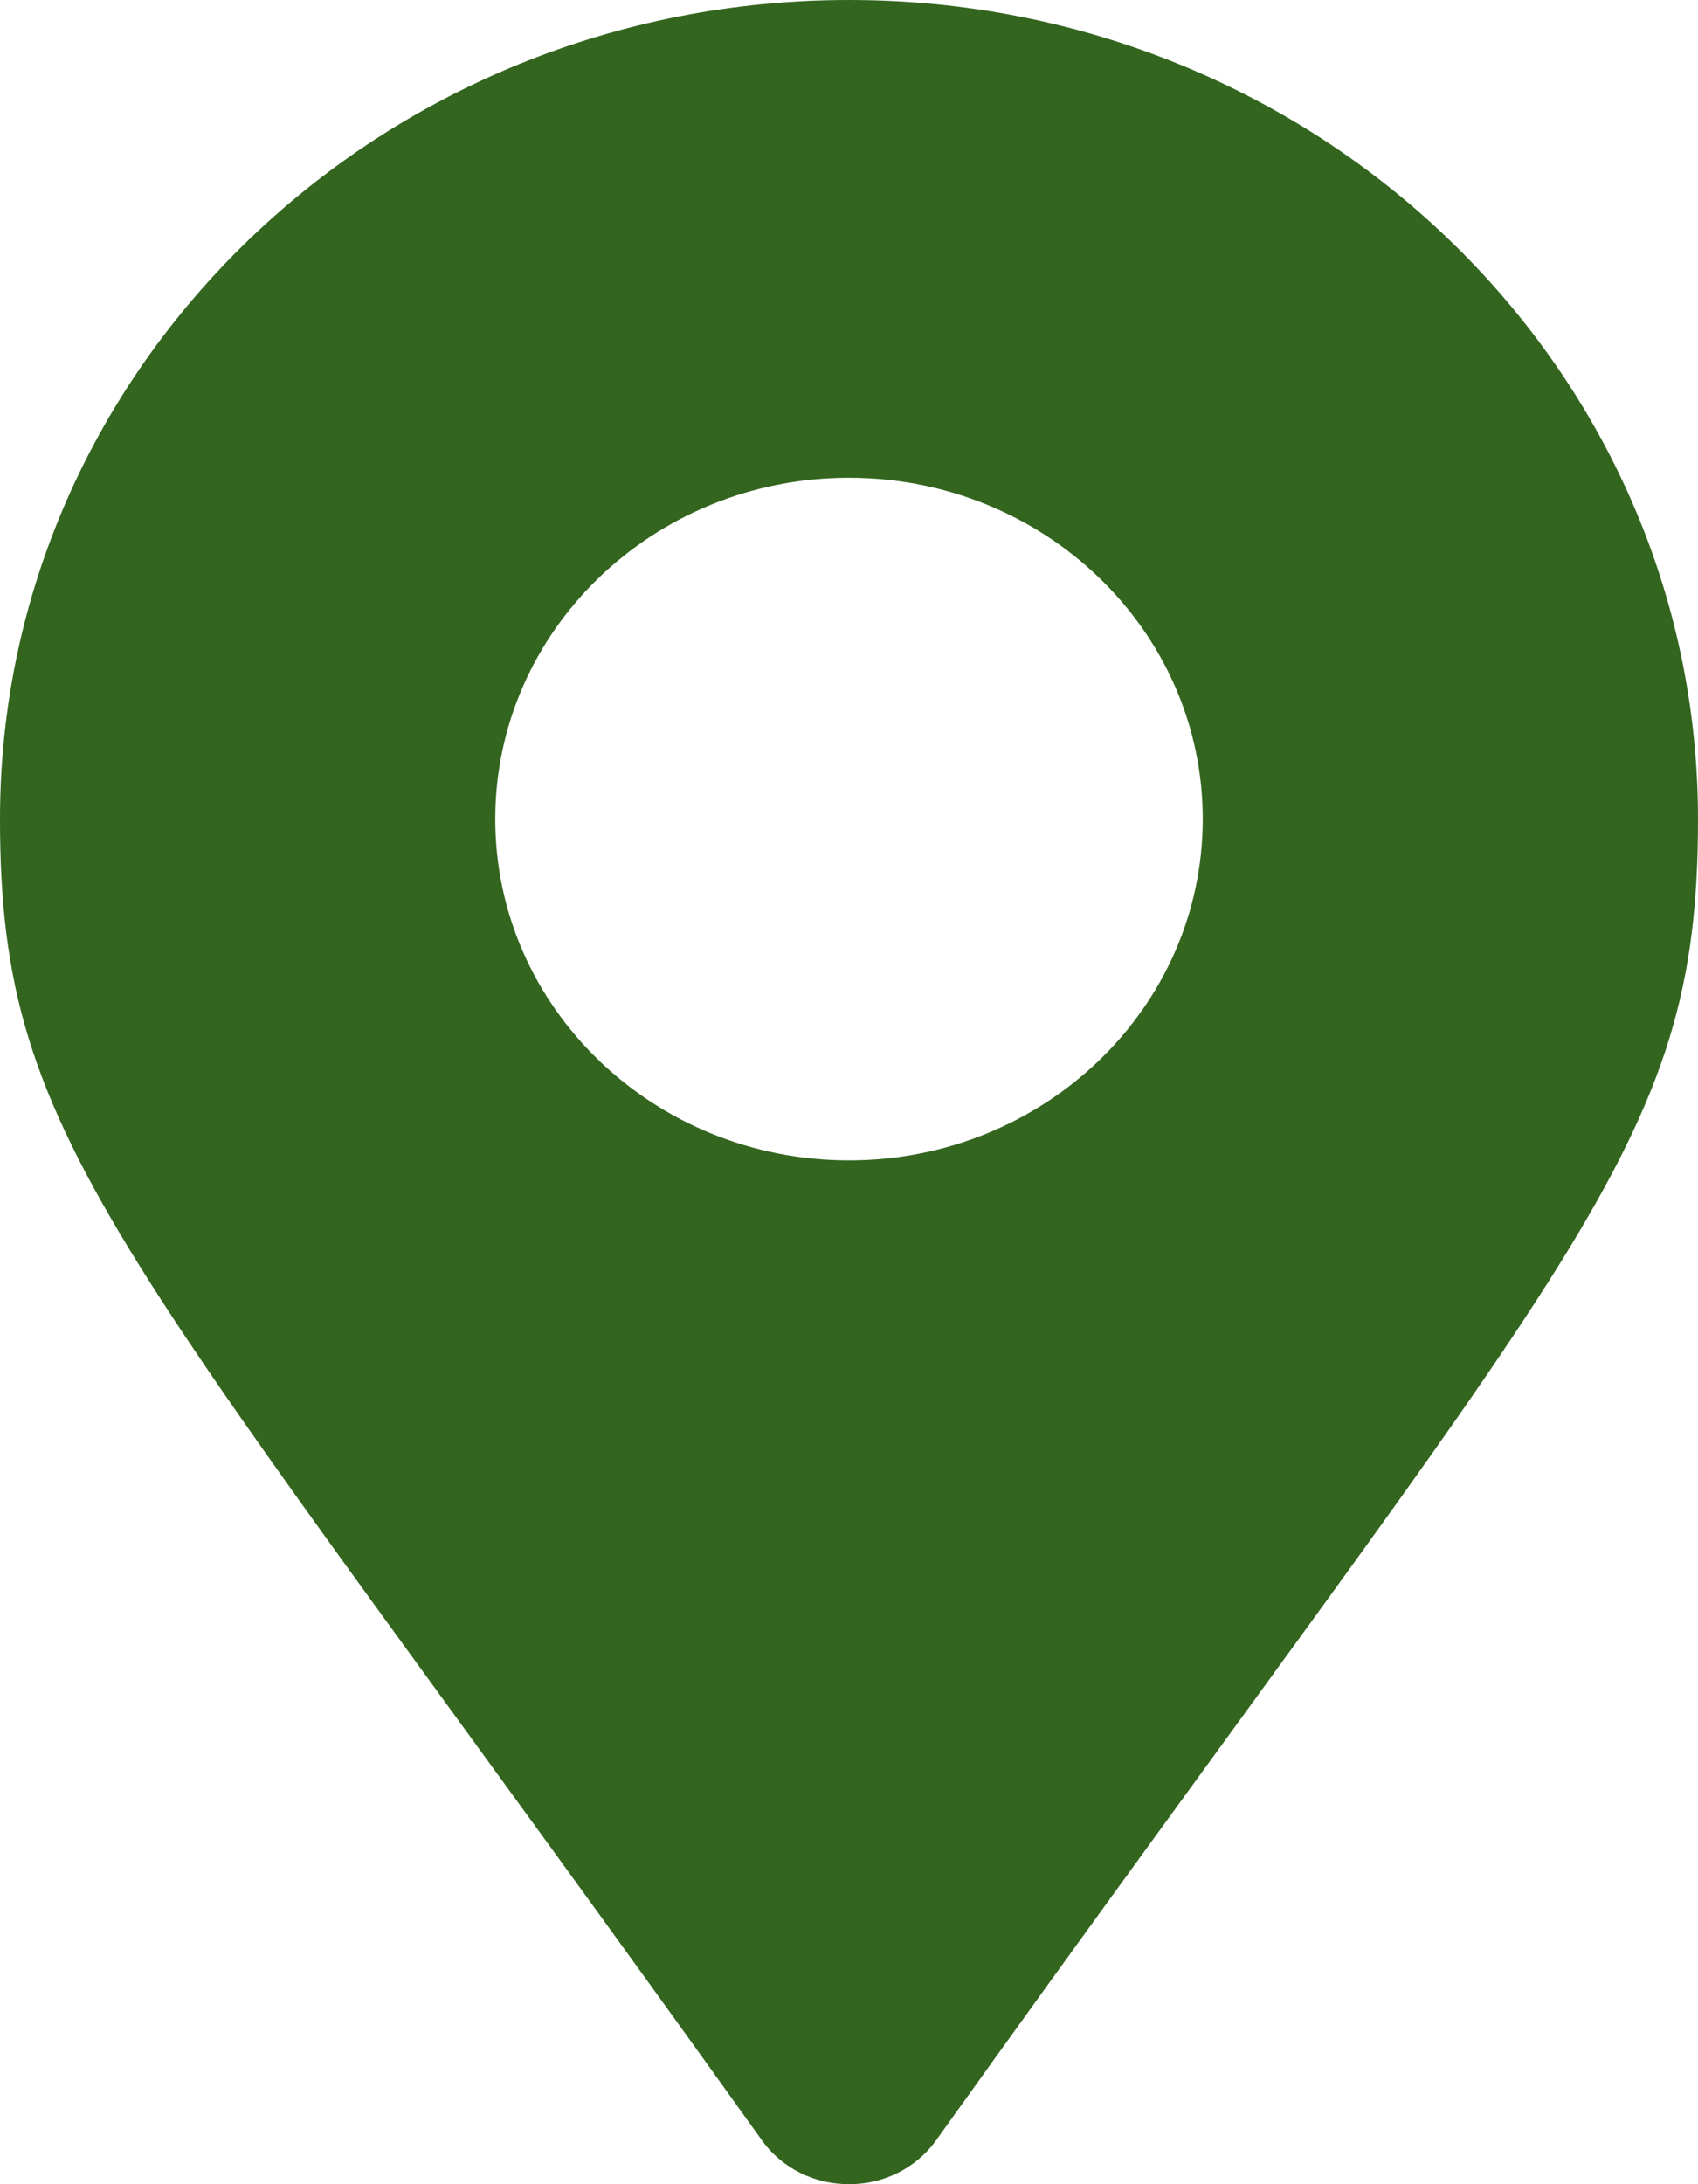 <svg width="21" height="27" viewBox="0 0 21 27" fill="none" xmlns="http://www.w3.org/2000/svg">
<path id="Vector" d="M9.421 26.455C1.475 15.347 0 14.207 0 10.125C0 4.533 4.701 0 10.5 0C16.299 0 21 4.533 21 10.125C21 14.207 19.525 15.347 11.579 26.455C11.058 27.182 9.942 27.182 9.421 26.455ZM10.5 14.344C12.916 14.344 14.875 12.455 14.875 10.125C14.875 7.795 12.916 5.906 10.5 5.906C8.084 5.906 6.125 7.795 6.125 10.125C6.125 12.455 8.084 14.344 10.5 14.344Z" fill="#33651F"/>
</svg>
